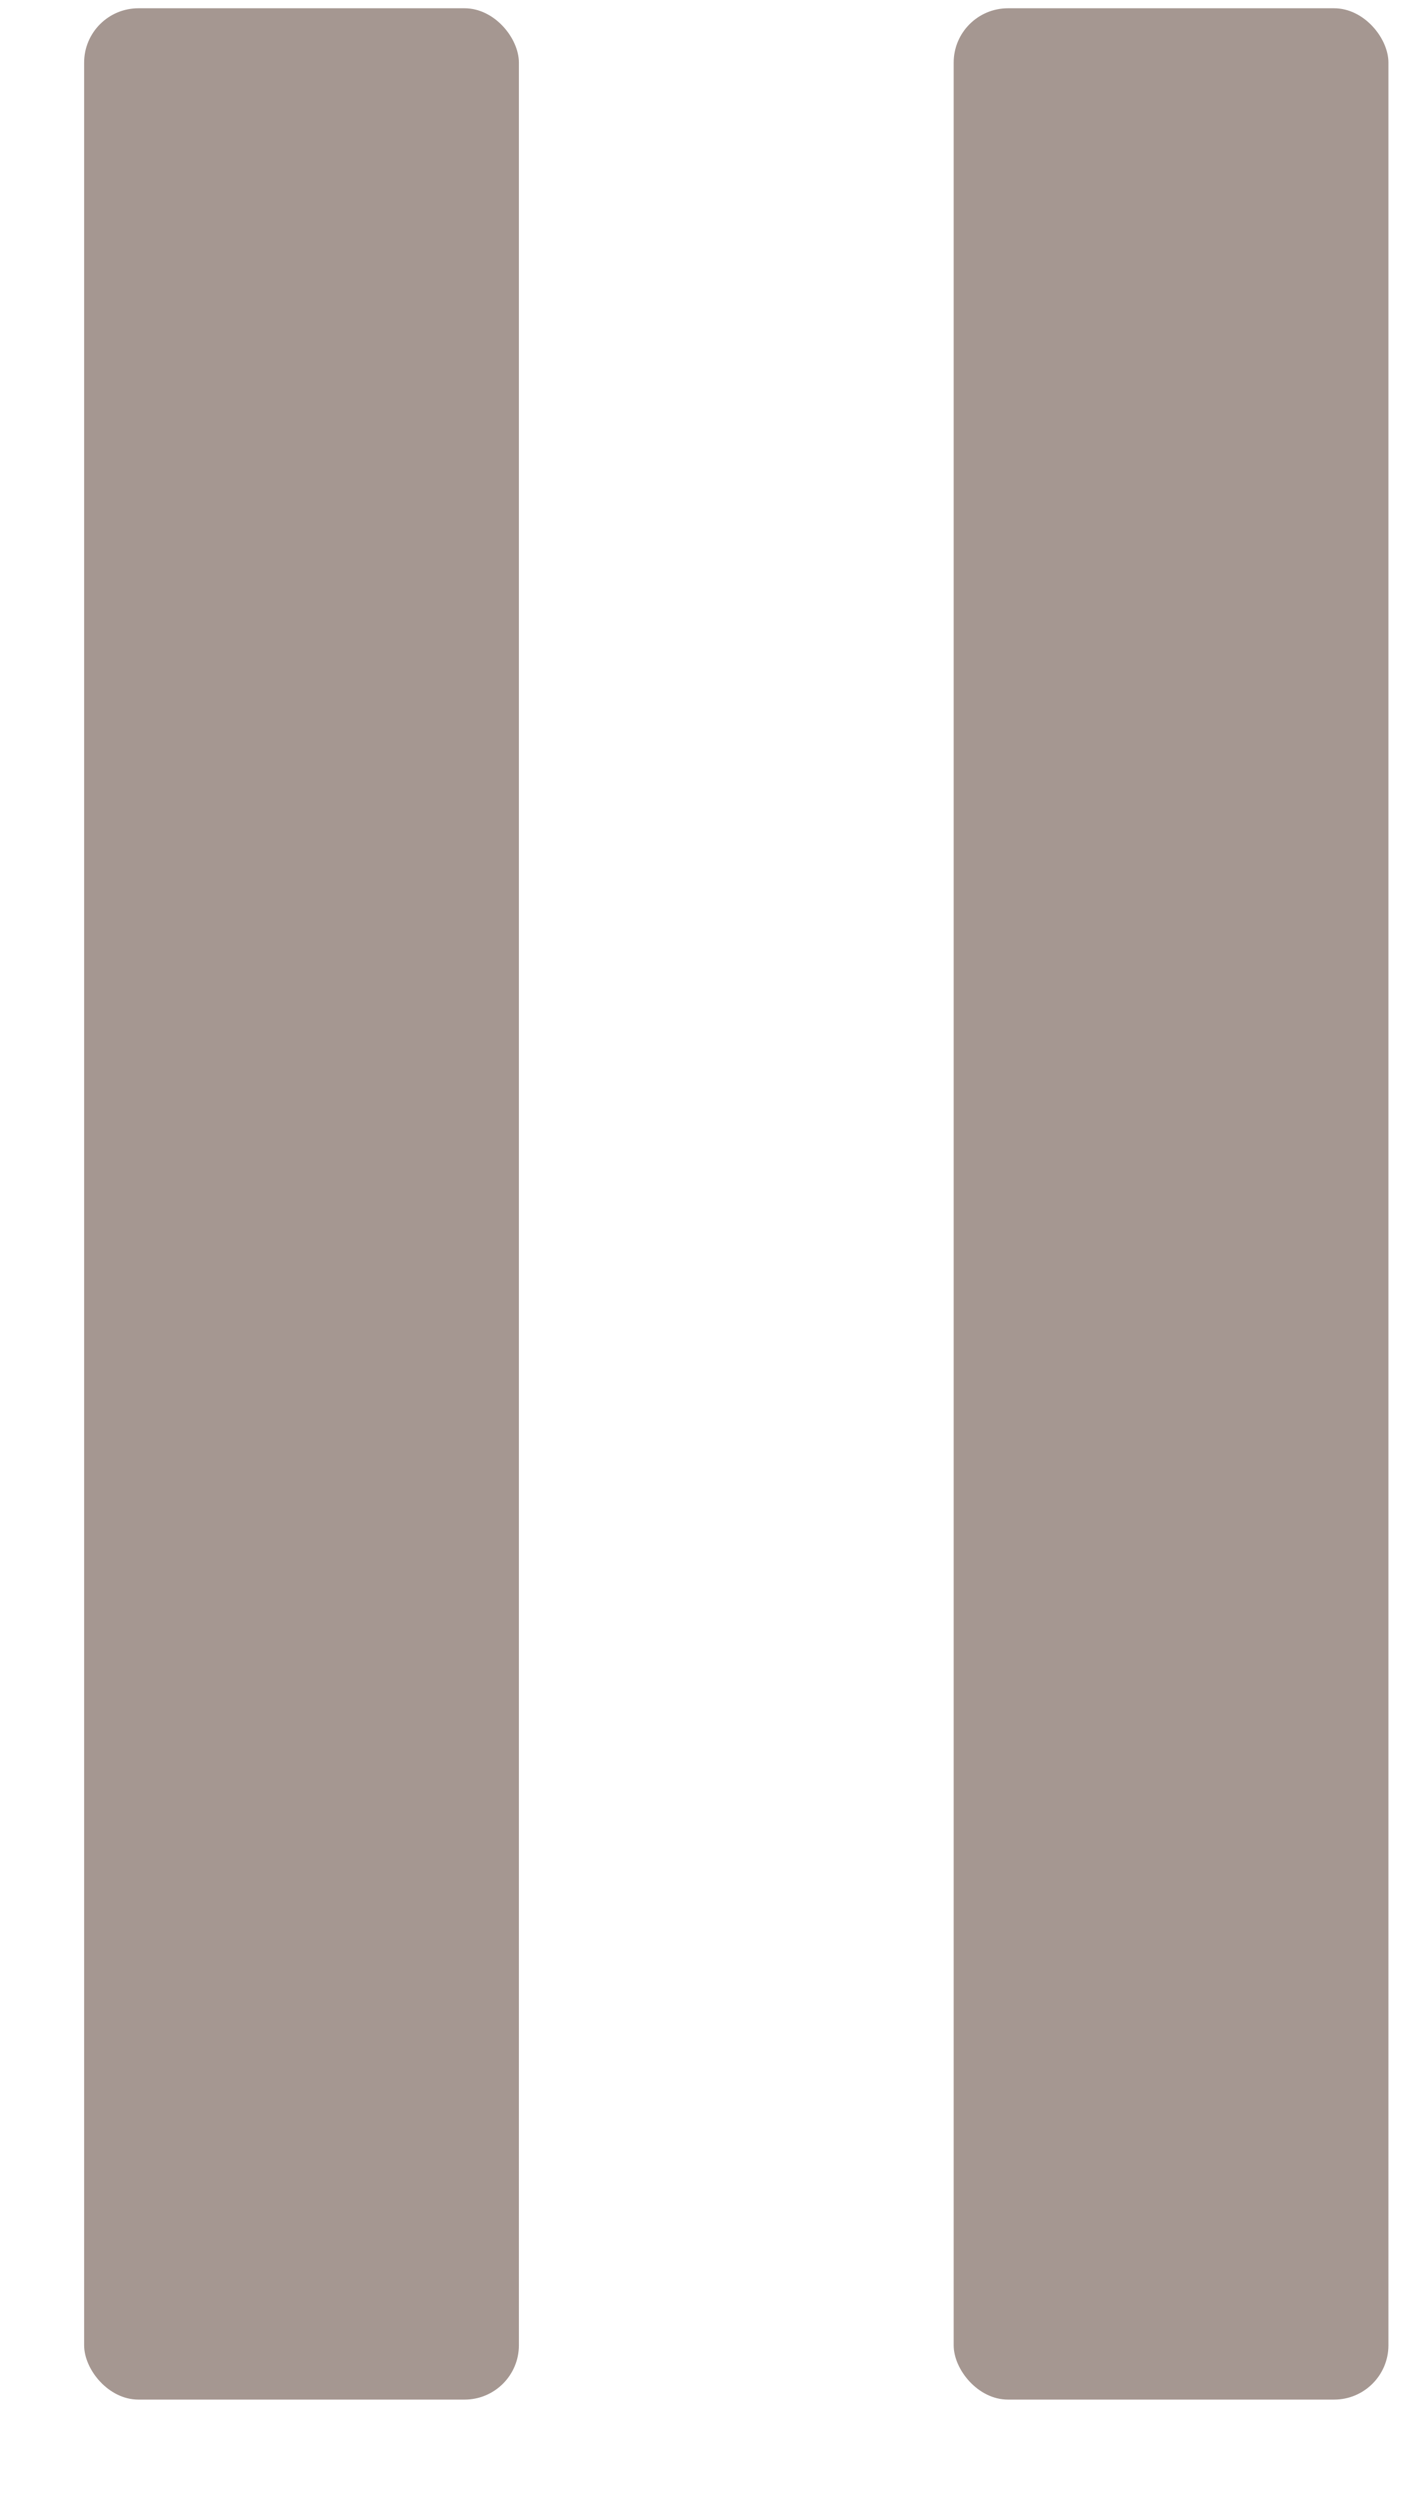 <?xml version="1.0" encoding="UTF-8"?> <svg xmlns="http://www.w3.org/2000/svg" width="13" height="23" viewBox="0 0 13 23" fill="none"><rect x="0.774" y="0.076" width="4" height="22" rx="0.5" fill="#A59791"></rect><rect x="8.774" y="0.076" width="4" height="22" rx="0.5" fill="#A59791"></rect></svg> 